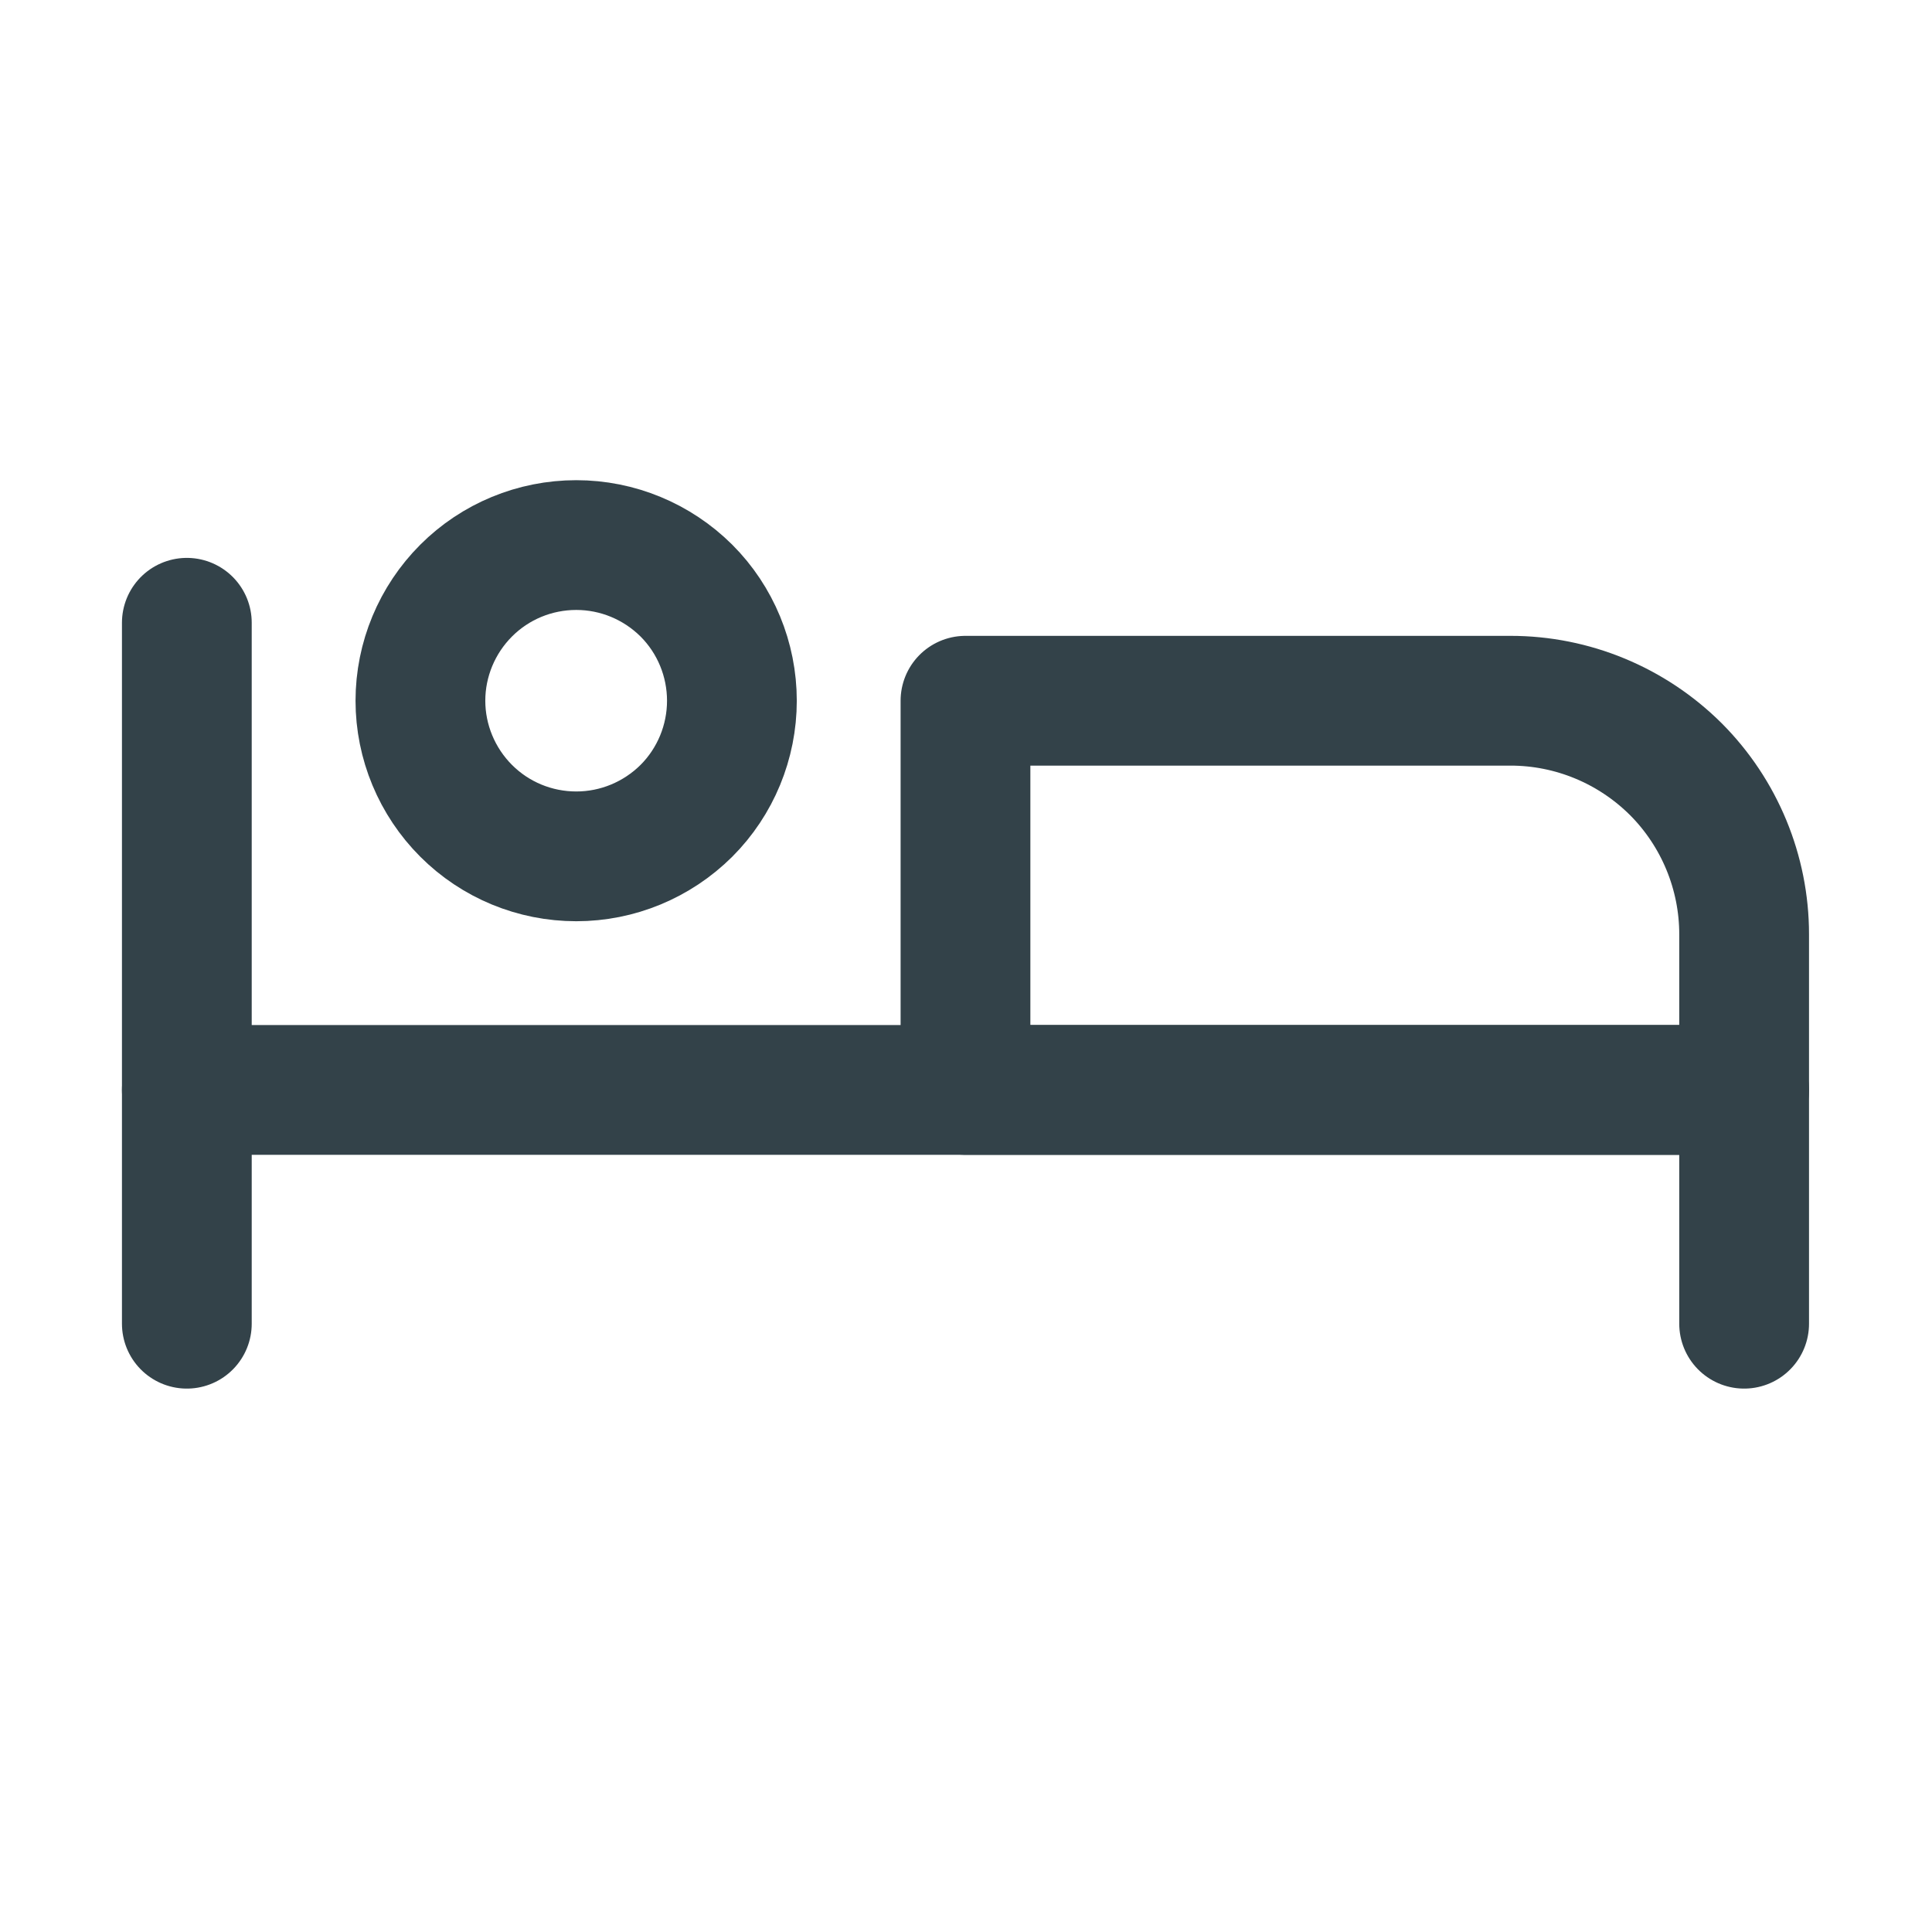 <svg xmlns="http://www.w3.org/2000/svg" xmlns:xlink="http://www.w3.org/1999/xlink" width="40" zoomAndPan="magnify" viewBox="0 0 30 30" height="40" preserveAspectRatio="xMidYMid meet" version="1.0"><path stroke-linecap="round" transform="matrix(0.806, 0, 0, 0.806, 0.484, 0)" fill="none" stroke-linejoin="round" d="M 7.499 13.5 C 7.499 14.294 7.818 15.059 8.38 15.621 C 8.942 16.183 9.703 16.498 10.502 16.498 C 11.296 16.498 12.057 16.183 12.623 15.621 C 13.185 15.059 13.5 14.294 13.5 13.5 C 13.5 12.705 13.185 11.94 12.623 11.378 C 12.057 10.816 11.296 10.501 10.502 10.501 C 9.703 10.501 8.942 10.816 8.38 11.378 C 7.818 11.94 7.499 12.705 7.499 13.5 Z M 7.499 13.5 " stroke="#334249" stroke-width="2.5" stroke-opacity="1" stroke-miterlimit="4"/><path stroke-linecap="round" transform="matrix(0.806, 0, 0, 0.806, 0.484, 0)" fill="none" stroke-linejoin="round" d="M 33.001 25.502 L 33.001 20.998 L 2.999 20.998 " stroke="#334249" stroke-width="2.5" stroke-opacity="1" stroke-miterlimit="4"/><path stroke-linecap="round" transform="matrix(0.806, 0, 0, 0.806, 0.484, 0)" fill="none" stroke-linejoin="round" d="M 2.999 11.998 L 2.999 25.502 " stroke="#334249" stroke-width="2.5" stroke-opacity="1" stroke-miterlimit="4"/><path stroke-linecap="round" transform="matrix(0.806, 0, 0, 0.806, 0.484, 0)" fill="none" stroke-linejoin="round" d="M 18 20.998 L 33.001 20.998 L 33.001 17.999 C 33.001 16.808 32.526 15.66 31.684 14.817 C 30.836 13.974 29.693 13.5 28.501 13.5 L 18 13.5 Z M 18 20.998 " stroke="#334249" stroke-width="2.5" stroke-opacity="1" stroke-miterlimit="4"/></svg>